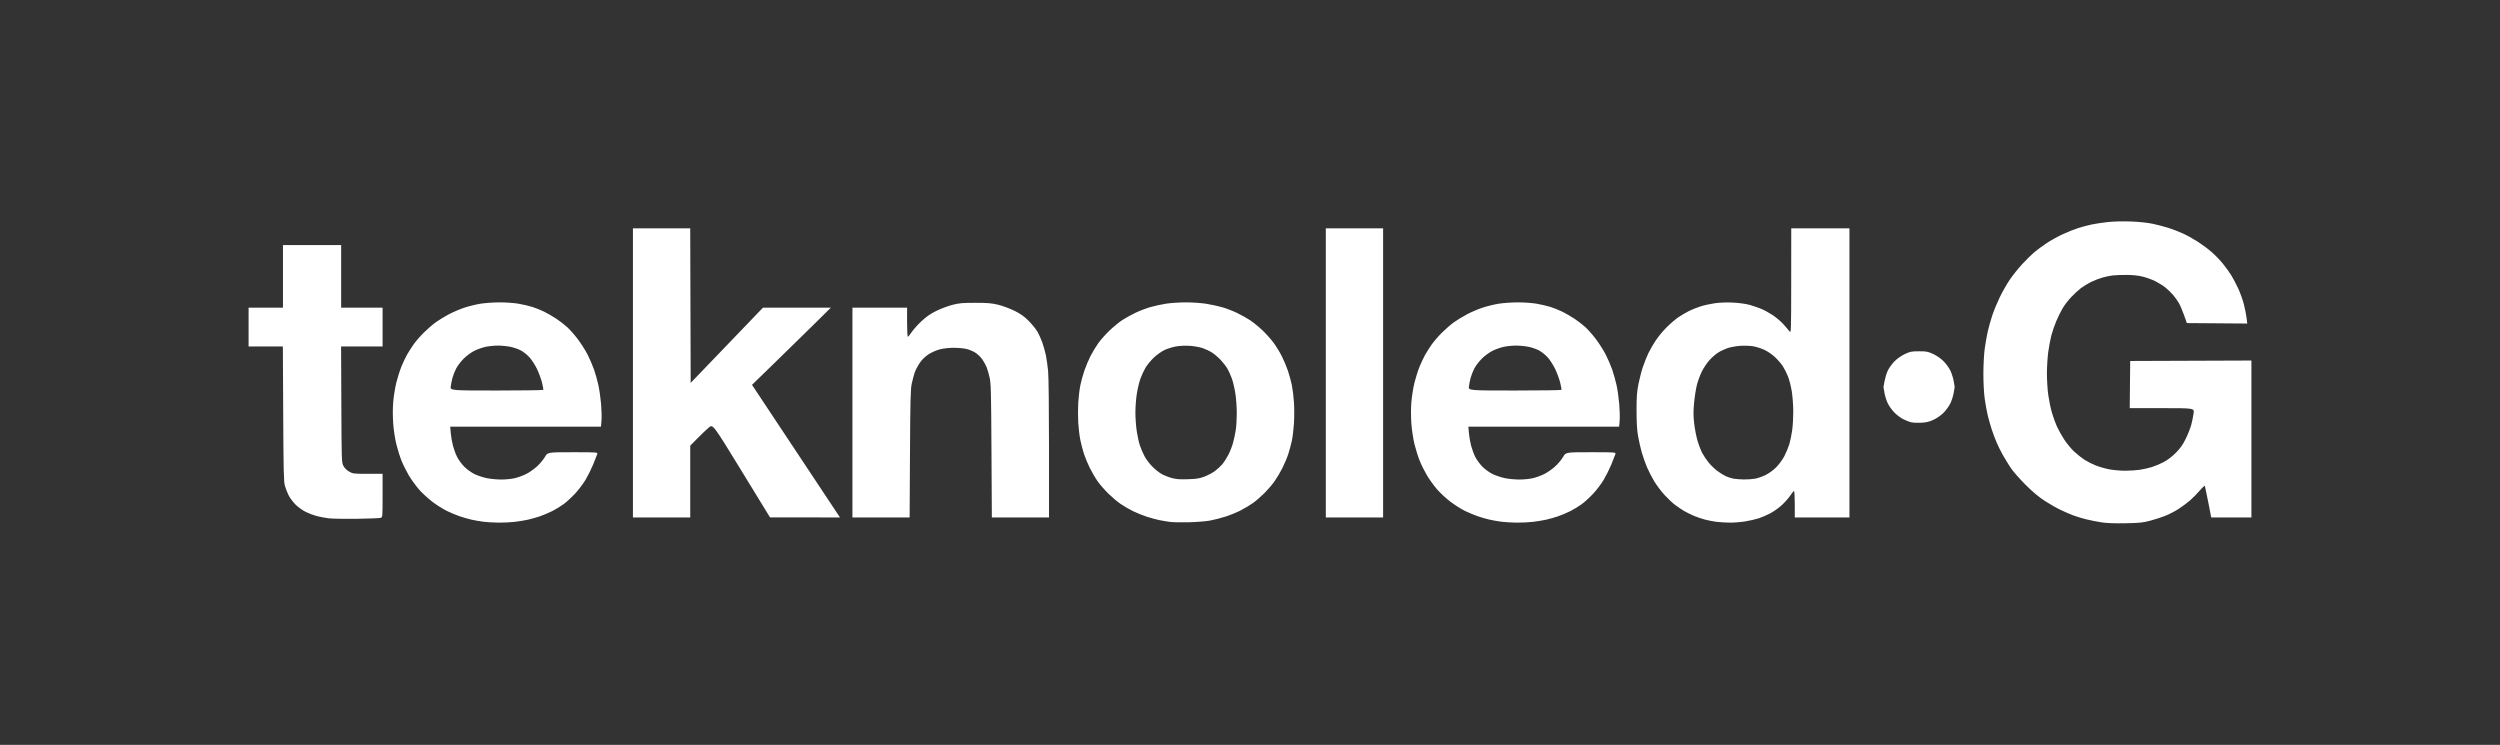 <?xml version="1.0" encoding="UTF-8"?>
<!-- Generated by Pixelmator Pro 3.7 -->
<svg width="2836" height="845" viewBox="0 0 2836 845" xmlns="http://www.w3.org/2000/svg">
    <rect x="0" y="0" width="2836" height="845" fill="#333333" stroke="none"/>
    <path id="Shape" fill="#ffffff" fill-rule="evenodd" stroke="none" d="M 2549.261 367.027 L 2480.787 366.5 L 2477.479 357.233 C 2475.659 352.136 2473.04 346.038 2471.659 343.682 C 2470.279 341.326 2467.428 337.322 2465.324 334.784 C 2463.221 332.247 2459.25 328.39 2456.5 326.214 C 2453.75 324.038 2448.64 320.819 2445.144 319.061 C 2441.647 317.302 2435.347 314.984 2431.144 313.909 C 2426.122 312.624 2419.906 311.926 2413.025 311.873 C 2407.263 311.829 2400.006 312.08 2396.896 312.432 C 2393.786 312.784 2388.354 313.898 2384.824 314.907 C 2381.295 315.917 2375.503 318.182 2371.953 319.942 C 2368.404 321.702 2363.25 324.842 2360.5 326.92 C 2357.75 328.997 2352.8 333.588 2349.5 337.121 C 2346.2 340.653 2341.9 346.234 2339.945 349.522 C 2337.989 352.81 2334.753 359.325 2332.754 364 C 2330.755 368.675 2328.178 376.152 2327.028 380.615 C 2325.877 385.078 2324.284 393.628 2323.488 399.615 C 2322.691 405.602 2322.03 416.447 2322.02 423.716 C 2322.009 430.984 2322.695 441.917 2323.545 448.01 C 2324.395 454.103 2326.219 463.006 2327.598 467.794 C 2328.978 472.582 2331.512 479.65 2333.23 483.5 C 2334.948 487.35 2338.74 494.155 2341.656 498.623 C 2344.572 503.09 2349.702 509.286 2353.056 512.391 C 2356.41 515.496 2361.675 519.65 2364.755 521.62 C 2367.836 523.591 2373.539 526.473 2377.428 528.025 C 2381.318 529.577 2388.262 531.556 2392.86 532.423 C 2397.459 533.29 2405.472 534 2410.669 534 C 2415.865 534 2423.353 533.524 2427.308 532.943 C 2431.264 532.361 2437.425 530.973 2441 529.857 C 2444.575 528.741 2450.622 526.191 2454.438 524.191 C 2458.696 521.96 2463.989 517.942 2468.136 513.795 C 2473.243 508.688 2476.018 504.771 2479.489 497.768 C 2482.016 492.671 2484.906 485.29 2485.912 481.367 C 2486.917 477.444 2488.056 471.707 2488.442 468.617 C 2489.144 463 2489.144 463 2452.556 463 L 2415.967 463 L 2416.234 436.25 L 2416.5 409.5 L 2485.25 409.243 L 2554 408.986 L 2554 497.993 L 2554 587 L 2531.213 587 L 2508.425 587 L 2505.061 569.75 C 2503.21 560.263 2501.5 551.959 2501.259 551.298 C 2501.019 550.636 2498.424 552.923 2495.492 556.379 C 2492.56 559.835 2487.537 564.93 2484.33 567.701 C 2481.124 570.471 2475.271 574.823 2471.324 577.37 C 2467.377 579.917 2460.665 583.396 2456.409 585.1 C 2452.153 586.804 2444.357 589.336 2439.085 590.726 C 2430.845 592.899 2426.903 593.301 2411 593.588 C 2398.309 593.817 2389.674 593.474 2383.5 592.493 C 2378.55 591.707 2370.786 590.145 2366.246 589.022 C 2361.707 587.899 2355.182 585.907 2351.746 584.595 C 2348.311 583.284 2341.9 580.508 2337.5 578.427 C 2333.1 576.346 2325 571.72 2319.5 568.147 C 2312.551 563.633 2305.822 557.967 2297.443 549.576 C 2290.811 542.934 2283.314 534.35 2280.783 530.5 C 2278.251 526.65 2274.268 520.125 2271.931 516 C 2269.594 511.875 2266.372 505.35 2264.771 501.5 C 2263.17 497.65 2260.74 491.125 2259.371 487 C 2258.001 482.875 2256.005 475.848 2254.935 471.384 C 2253.865 466.921 2252.304 458.39 2251.467 452.426 C 2250.568 446.025 2249.949 434.397 2249.956 424.042 C 2249.963 414 2250.613 401.797 2251.477 395.5 C 2252.306 389.45 2253.854 380.675 2254.917 376 C 2255.979 371.325 2258.251 363.225 2259.967 358 C 2261.681 352.775 2265.47 343.55 2268.386 337.5 C 2271.302 331.45 2276.415 322.45 2279.747 317.5 C 2283.079 312.55 2289.561 304.441 2294.152 299.48 C 2298.744 294.52 2304.975 288.407 2308 285.897 C 2311.025 283.387 2317.074 278.936 2321.443 276.006 C 2325.811 273.076 2333.911 268.551 2339.443 265.949 C 2344.974 263.348 2353.109 260.085 2357.519 258.699 C 2361.93 257.313 2368.905 255.47 2373.019 254.603 C 2377.134 253.737 2385.45 252.502 2391.5 251.858 C 2398.019 251.164 2408.611 250.924 2417.5 251.267 C 2426.495 251.615 2436.303 252.651 2442 253.855 C 2447.225 254.959 2455.321 257.073 2459.99 258.551 C 2464.66 260.029 2472.194 262.954 2476.732 265.051 C 2481.27 267.148 2488.924 271.428 2493.741 274.562 C 2498.559 277.697 2505.57 282.978 2509.322 286.298 C 2513.074 289.618 2518.73 295.521 2521.891 299.417 C 2525.052 303.313 2529.279 309.2 2531.285 312.5 C 2533.292 315.8 2536.779 322.457 2539.035 327.294 C 2541.292 332.131 2544.203 340.289 2545.505 345.422 C 2546.808 350.556 2548.186 357.517 2548.567 360.891 L 2549.261 367.027 Z M 681.711 484 L 510.707 484 L 511.327 491.25 C 511.669 495.237 512.79 501.692 513.818 505.593 C 514.847 509.494 516.996 515.287 518.594 518.467 C 520.193 521.646 523.837 526.593 526.694 529.459 C 529.55 532.325 534.725 536.059 538.194 537.757 C 541.662 539.455 547.969 541.555 552.208 542.422 C 556.447 543.29 563.872 543.993 568.708 543.985 C 573.544 543.977 580.401 543.287 583.947 542.451 C 587.493 541.615 593.212 539.544 596.656 537.849 C 600.1 536.153 605.672 532.273 609.038 529.227 C 612.404 526.181 616.516 521.284 618.175 518.344 C 621.191 513 621.191 513 649.663 513 C 678.135 513 678.135 513 677.458 515.25 C 677.086 516.487 675.058 521.668 672.952 526.762 C 670.845 531.856 666.957 539.683 664.311 544.154 C 661.665 548.626 656.35 555.675 652.5 559.818 C 648.65 563.962 642.8 569.347 639.5 571.785 C 636.2 574.223 630.35 577.807 626.5 579.75 C 622.65 581.694 616.35 584.361 612.5 585.677 C 608.65 586.994 602.575 588.721 599 589.515 C 595.425 590.309 588.687 591.418 584.026 591.98 C 579.366 592.541 571.041 592.943 565.526 592.874 C 560.012 592.804 552.35 592.354 548.5 591.873 C 544.65 591.393 538.575 590.341 535 589.535 C 531.425 588.73 525.328 586.987 521.45 585.663 C 517.573 584.339 511.022 581.608 506.894 579.595 C 502.766 577.582 495.375 572.912 490.469 569.218 C 485.564 565.523 478.614 559.077 475.025 554.894 C 471.436 550.71 466.317 543.599 463.65 539.09 C 460.982 534.581 457.317 527.204 455.506 522.696 C 453.694 518.188 451.043 509.775 449.615 504 C 448.145 498.059 446.606 487.928 446.068 480.666 C 445.472 472.616 445.468 463.483 446.057 456.166 C 446.574 449.75 448.167 439.775 449.597 434 C 451.027 428.225 453.692 419.9 455.518 415.5 C 457.345 411.1 460.113 405.244 461.67 402.486 C 463.226 399.729 466.453 394.632 468.839 391.16 C 471.226 387.688 476.569 381.49 480.712 377.386 C 484.855 373.283 491.047 367.927 494.47 365.484 C 497.894 363.041 504.476 359.034 509.097 356.58 C 513.719 354.125 521.562 350.759 526.527 349.099 C 531.493 347.439 539.818 345.389 545.027 344.544 C 550.237 343.699 560.125 343.008 567 343.007 C 573.875 343.007 583.442 343.696 588.259 344.539 C 593.077 345.381 600.052 347.006 603.759 348.149 C 607.467 349.292 613.597 351.757 617.382 353.625 C 621.168 355.494 627.361 359.081 631.145 361.596 C 634.929 364.112 640.507 368.438 643.54 371.21 C 646.573 373.983 651.974 380.132 655.543 384.875 C 659.111 389.619 664.004 397.325 666.415 402 C 668.827 406.675 672.151 414.35 673.803 419.057 C 675.456 423.763 677.731 431.877 678.86 437.088 C 679.989 442.298 681.361 452.103 681.91 458.876 C 682.458 465.648 682.638 474.072 682.309 477.595 L 681.711 484 Z M 1349 592.461 C 1340.475 592.696 1330.575 592.493 1327 592.011 C 1323.425 591.529 1318.025 590.618 1315 589.985 C 1311.975 589.352 1305.931 587.728 1301.568 586.376 C 1297.206 585.024 1289.961 582.122 1285.469 579.928 C 1280.977 577.733 1274.421 573.919 1270.901 571.452 C 1267.38 568.985 1261.235 563.765 1257.244 559.851 C 1253.253 555.938 1247.897 549.807 1245.342 546.226 C 1242.786 542.645 1238.766 535.842 1236.407 531.108 C 1234.048 526.373 1231.014 519.101 1229.665 514.947 C 1228.316 510.794 1226.451 503.664 1225.521 499.104 C 1224.591 494.544 1223.531 485.793 1223.165 479.656 C 1222.799 473.52 1222.795 463.325 1223.156 457 C 1223.517 450.675 1224.597 441.675 1225.556 437 C 1226.514 432.325 1228.633 424.675 1230.265 420 C 1231.896 415.325 1234.938 408.125 1237.023 404 C 1239.109 399.875 1243.045 393.35 1245.769 389.5 C 1248.494 385.65 1254.273 379.119 1258.612 374.986 C 1262.95 370.853 1269.425 365.547 1273 363.195 C 1276.575 360.843 1283.245 357.125 1287.823 354.934 C 1292.401 352.742 1300.051 349.812 1304.823 348.423 C 1309.595 347.034 1317.775 345.248 1323 344.455 C 1328.225 343.661 1338.296 343.009 1345.381 343.006 C 1352.465 343.003 1362.815 343.723 1368.381 344.607 C 1373.946 345.491 1382.18 347.279 1386.677 348.581 C 1391.174 349.883 1398.599 352.742 1403.177 354.934 C 1407.755 357.125 1414.425 360.845 1418 363.2 C 1421.575 365.555 1427.833 370.636 1431.907 374.491 C 1435.981 378.346 1441.699 384.712 1444.614 388.639 C 1447.529 392.565 1451.777 399.472 1454.054 403.987 C 1456.331 408.503 1459.469 415.97 1461.027 420.58 C 1462.586 425.191 1464.588 432.528 1465.477 436.885 C 1466.365 441.242 1467.44 449.996 1467.866 456.338 C 1468.292 462.681 1468.295 473.396 1467.873 480.15 C 1467.451 486.903 1466.378 495.82 1465.488 499.965 C 1464.599 504.109 1462.75 510.954 1461.379 515.175 C 1460.007 519.397 1456.936 526.672 1454.552 531.342 C 1452.169 536.013 1448.153 542.731 1445.626 546.271 C 1443.1 549.811 1437.988 555.755 1434.266 559.479 C 1430.545 563.202 1424.77 568.199 1421.433 570.582 C 1418.096 572.965 1411.796 576.744 1407.433 578.981 C 1403.07 581.218 1395.334 584.387 1390.243 586.023 C 1385.152 587.658 1377.277 589.68 1372.743 590.515 C 1368.209 591.351 1357.525 592.226 1349 592.461 Z M 1836.711 484 L 1665.707 484 L 1666.327 491.25 C 1666.669 495.237 1667.79 501.692 1668.818 505.593 C 1669.847 509.494 1671.996 515.287 1673.594 518.467 C 1675.193 521.646 1678.837 526.593 1681.694 529.459 C 1684.55 532.325 1689.725 536.059 1693.194 537.757 C 1696.662 539.455 1702.969 541.555 1707.208 542.422 C 1711.447 543.29 1718.872 543.993 1723.708 543.985 C 1728.544 543.977 1735.401 543.287 1738.947 542.451 C 1742.493 541.615 1748.212 539.544 1751.656 537.849 C 1755.1 536.153 1760.672 532.273 1764.038 529.227 C 1767.404 526.181 1771.516 521.284 1773.175 518.344 C 1776.191 513 1776.191 513 1804.663 513 C 1833.135 513 1833.135 513 1832.458 515.25 C 1832.086 516.487 1830.058 521.668 1827.952 526.762 C 1825.845 531.856 1821.957 539.683 1819.311 544.154 C 1816.665 548.626 1811.35 555.675 1807.5 559.818 C 1803.65 563.962 1797.8 569.347 1794.5 571.785 C 1791.2 574.223 1785.35 577.807 1781.5 579.75 C 1777.65 581.694 1771.35 584.361 1767.5 585.677 C 1763.65 586.994 1757.575 588.721 1754 589.515 C 1750.425 590.309 1743.687 591.418 1739.026 591.98 C 1734.366 592.541 1726.041 592.943 1720.526 592.874 C 1715.012 592.804 1707.35 592.354 1703.5 591.873 C 1699.65 591.393 1693.575 590.341 1690 589.535 C 1686.425 588.73 1680.328 586.987 1676.45 585.663 C 1672.573 584.339 1666.022 581.608 1661.894 579.595 C 1657.766 577.582 1650.375 572.912 1645.469 569.218 C 1640.564 565.523 1633.614 559.077 1630.025 554.894 C 1626.436 550.71 1621.318 543.599 1618.65 539.09 C 1615.982 534.581 1612.317 527.204 1610.506 522.696 C 1608.694 518.188 1606.043 509.775 1604.615 504 C 1603.146 498.059 1601.606 487.928 1601.068 480.666 C 1600.472 472.616 1600.468 463.483 1601.057 456.166 C 1601.574 449.75 1603.167 439.775 1604.597 434 C 1606.027 428.225 1608.692 419.9 1610.518 415.5 C 1612.345 411.1 1615.113 405.244 1616.67 402.486 C 1618.226 399.729 1621.453 394.632 1623.839 391.16 C 1626.226 387.688 1631.569 381.49 1635.712 377.386 C 1639.855 373.283 1646.047 367.927 1649.47 365.484 C 1652.894 363.041 1659.476 359.034 1664.097 356.58 C 1668.719 354.125 1676.562 350.759 1681.527 349.099 C 1686.493 347.439 1694.818 345.389 1700.027 344.544 C 1705.237 343.699 1715.125 343.008 1722 343.007 C 1728.875 343.007 1738.442 343.696 1743.259 344.539 C 1748.077 345.381 1755.052 347.006 1758.759 348.149 C 1762.467 349.292 1768.597 351.757 1772.382 353.625 C 1776.168 355.494 1782.361 359.081 1786.145 361.596 C 1789.929 364.112 1795.507 368.438 1798.54 371.21 C 1801.573 373.983 1806.974 380.132 1810.543 384.875 C 1814.111 389.619 1819.004 397.325 1821.415 402 C 1823.827 406.675 1827.151 414.35 1828.803 419.057 C 1830.456 423.763 1832.731 431.877 1833.86 437.088 C 1834.989 442.298 1836.361 452.103 1836.91 458.876 C 1837.458 465.648 1837.638 474.072 1837.309 477.595 L 1836.711 484 Z M 2032 259 L 2098 259 L 2098 423 L 2098 587 L 2067 587 L 2036 587 L 2036 572 C 2036 563.75 2035.614 557 2035.142 557 C 2034.669 557 2032.696 559.391 2030.756 562.313 C 2028.815 565.235 2024.441 570.148 2021.034 573.231 C 2017.627 576.314 2011.839 580.409 2008.17 582.332 C 2004.501 584.254 1998.726 586.758 1995.335 587.896 C 1991.944 589.033 1984.969 590.645 1979.835 591.478 C 1974.701 592.311 1966.675 592.937 1962 592.869 C 1957.325 592.802 1950.575 592.379 1947 591.93 C 1943.425 591.48 1937.575 590.341 1934 589.397 C 1930.425 588.454 1924.8 586.535 1921.5 585.133 C 1918.2 583.731 1913.346 581.329 1910.713 579.796 C 1908.079 578.262 1903.544 575.248 1900.633 573.098 C 1897.722 570.948 1892.226 565.809 1888.42 561.677 C 1884.613 557.546 1879.342 550.599 1876.707 546.24 C 1874.072 541.881 1870.384 534.756 1868.512 530.407 C 1866.64 526.058 1863.936 518.45 1862.503 513.5 C 1861.07 508.55 1859.133 500.032 1858.199 494.571 C 1857.007 487.604 1856.5 478.953 1856.5 465.571 C 1856.5 449.817 1856.89 444.546 1858.743 435.269 C 1859.976 429.092 1862.308 420.22 1863.926 415.553 C 1865.543 410.885 1868.229 404.211 1869.895 400.72 C 1871.561 397.229 1875.217 390.861 1878.018 386.57 C 1880.819 382.278 1886.574 375.324 1890.806 371.116 C 1895.038 366.908 1901.137 361.728 1904.361 359.605 C 1907.584 357.483 1912.759 354.451 1915.861 352.868 C 1918.962 351.284 1924.875 348.915 1929 347.601 C 1933.125 346.288 1940.55 344.647 1945.5 343.954 C 1951.023 343.181 1958.943 342.914 1966 343.264 C 1972.518 343.588 1980.532 344.674 1984.5 345.771 C 1988.35 346.836 1994.324 348.871 1997.776 350.294 C 2001.228 351.717 2007.103 354.909 2010.831 357.388 C 2014.559 359.866 2019.835 364.296 2022.555 367.231 C 2025.275 370.166 2028.488 373.903 2029.694 375.534 C 2031.889 378.5 2031.889 378.5 2031.944 318.75 L 2032 259 Z M 320.886 393 L 282 393 L 282 371 L 282 349 L 301.5 349 L 321 349 L 321 313.5 L 321 278 L 354 278 L 387 278 L 387 313.5 L 387 349 L 410.5 349 L 434 349 L 434 371 L 434 393 L 410.466 393 L 386.932 393 L 387.216 458.75 C 387.494 523.15 387.543 524.582 389.584 528.5 C 390.912 531.05 393.268 533.406 396.084 535 C 400.309 537.392 401.226 537.5 417.25 537.498 L 434 537.497 L 434 562.132 C 434 586.767 434 586.767 431.75 587.469 C 430.513 587.855 418.25 588.329 404.5 588.522 C 390.75 588.714 376.35 588.444 372.5 587.921 C 368.65 587.398 362.8 586.295 359.5 585.468 C 356.2 584.642 350.575 582.541 347 580.798 C 343.378 579.032 338.22 575.349 335.351 572.481 C 332.519 569.649 328.956 564.895 327.433 561.916 C 325.909 558.937 323.983 554.025 323.152 551 C 321.882 546.377 321.581 533.338 321.264 469.25 L 320.886 393 Z M 718 587 L 718 259 L 750.495 259 L 782.989 259 L 783.245 346.685 L 783.5 434.37 L 824.5 391.706 L 865.5 349.042 L 904 349.028 L 942.5 349.015 L 924 367.313 C 913.825 377.377 893.704 397.078 879.286 411.092 L 853.073 436.573 L 902.984 511.786 L 952.896 587 L 913.198 586.961 L 873.5 586.922 L 841.092 534 C 808.685 481.078 808.685 481.078 804.092 484.966 C 801.567 487.104 795.787 492.609 791.25 497.198 L 783 505.542 L 783 546.271 L 783 587 L 750.5 587 L 718 587 Z M 967 587 L 967 349 L 998 349 L 1029 349 L 1029 365.5 C 1029 374.575 1029.386 382 1029.858 382 C 1030.331 382 1032.29 379.631 1034.213 376.735 C 1036.135 373.839 1041.155 368.251 1045.367 364.317 C 1050.942 359.111 1055.545 355.932 1062.285 352.631 C 1067.377 350.137 1075.584 347.063 1080.522 345.798 C 1088.181 343.838 1091.997 343.503 1106.5 343.518 C 1120.645 343.532 1125.012 343.908 1132.5 345.753 C 1137.45 346.973 1145.658 350.02 1150.74 352.524 C 1157.733 355.97 1161.625 358.719 1166.74 363.824 C 1170.458 367.534 1174.952 373.035 1176.728 376.047 C 1178.503 379.059 1181.11 384.83 1182.522 388.871 C 1183.934 392.912 1185.735 399.432 1186.523 403.359 C 1187.312 407.287 1188.417 415.16 1188.979 420.856 C 1189.576 426.917 1190 463.52 1190 509.106 L 1190 587 L 1157.572 587 L 1125.144 587 L 1124.728 511.25 C 1124.359 443.991 1124.119 434.672 1122.587 428.117 C 1121.638 424.056 1120.103 418.802 1119.176 416.441 C 1118.248 414.08 1116.034 410.083 1114.254 407.558 C 1112.474 405.033 1108.932 401.644 1106.381 400.027 C 1103.831 398.41 1099.214 396.504 1096.122 395.793 C 1093.03 395.082 1086.429 394.521 1081.453 394.547 C 1075.943 394.575 1069.751 395.312 1065.615 396.432 C 1061.832 397.456 1056.228 400.004 1052.962 402.184 C 1049.133 404.741 1045.724 408.159 1043.134 412.037 C 1040.953 415.303 1038.452 420.134 1037.575 422.773 C 1036.699 425.412 1035.24 430.93 1034.334 435.036 C 1032.911 441.481 1032.631 452.359 1032.284 514.75 L 1031.881 587 L 999.44 587 L 967 587 Z M 1504 587 L 1504 259 L 1536.5 259 L 1569 259 L 1569 423 L 1569 587 L 1536.5 587 L 1504 587 Z M 1347.5 543.631 C 1357.448 543.318 1360.674 542.805 1366.363 540.629 C 1370.137 539.186 1375.419 536.395 1378.099 534.427 C 1380.78 532.459 1384.52 529.042 1386.411 526.833 C 1388.301 524.625 1391.433 519.801 1393.371 516.114 C 1395.308 512.427 1397.789 506.055 1398.884 501.955 C 1399.978 497.855 1401.352 491.264 1401.937 487.308 C 1402.522 483.353 1403 474.913 1403 468.552 C 1403 462.191 1402.312 452.409 1401.472 446.813 C 1400.632 441.218 1398.88 433.581 1397.58 429.842 C 1396.279 426.103 1393.959 420.896 1392.423 418.272 C 1390.887 415.647 1387.41 411.15 1384.697 408.278 C 1381.984 405.407 1377.643 401.696 1375.051 400.033 C 1372.459 398.37 1367.675 396.081 1364.419 394.946 C 1361.164 393.812 1354.674 392.626 1349.997 392.31 C 1345.089 391.979 1338.471 392.246 1334.344 392.942 C 1330.412 393.605 1324.424 395.458 1321.038 397.059 C 1317.637 398.668 1312.202 402.527 1308.893 405.683 C 1305.599 408.825 1301.401 413.894 1299.563 416.948 C 1297.725 420.001 1295.095 425.656 1293.717 429.514 C 1292.34 433.372 1290.49 441.076 1289.607 446.634 C 1288.723 452.191 1288 461.75 1288 467.876 C 1288 474.001 1288.68 483.538 1289.51 489.069 C 1290.341 494.599 1291.954 501.909 1293.096 505.312 C 1294.237 508.716 1296.587 514.2 1298.318 517.5 C 1300.049 520.8 1303.948 526.006 1306.982 529.069 C 1310.017 532.132 1314.671 535.907 1317.325 537.458 C 1319.979 539.009 1325.154 541.117 1328.825 542.143 C 1334.123 543.624 1337.976 543.931 1347.5 543.631 Z M 1978.114 543.89 C 1982.301 543.951 1988.151 543.548 1991.114 542.995 C 1994.076 542.442 1999.368 540.586 2002.873 538.871 C 2006.563 537.066 2011.616 533.383 2014.873 530.124 C 2018.008 526.987 2022.117 521.395 2024.151 517.497 C 2026.16 513.649 2028.695 507.575 2029.785 504 C 2030.876 500.425 2032.348 493.236 2033.057 488.024 C 2033.766 482.813 2034.318 473.087 2034.285 466.413 C 2034.251 459.738 2033.494 449.667 2032.602 444.033 C 2031.709 438.399 2029.791 430.799 2028.339 427.145 C 2026.887 423.49 2024.258 418.25 2022.497 415.5 C 2020.736 412.75 2016.758 408.116 2013.656 405.201 C 2010.555 402.287 2005.156 398.564 2001.66 396.928 C 1998.164 395.292 1992.458 393.452 1988.981 392.84 C 1985.474 392.222 1978.837 391.984 1974.079 392.305 C 1969.361 392.624 1962.836 393.812 1959.581 394.946 C 1956.325 396.081 1951.474 398.412 1948.801 400.128 C 1946.127 401.844 1941.724 405.733 1939.016 408.772 C 1936.308 411.81 1932.5 417.518 1930.554 421.456 C 1928.608 425.394 1926.1 432.19 1924.98 436.558 C 1923.861 440.926 1922.42 450.043 1921.779 456.817 C 1920.88 466.319 1920.89 471.62 1921.824 480.012 C 1922.489 485.996 1924.178 494.841 1925.577 499.669 C 1926.976 504.496 1929.456 510.952 1931.088 514.015 C 1932.721 517.077 1935.996 521.948 1938.367 524.838 C 1940.738 527.729 1945.113 531.937 1948.089 534.19 C 1951.065 536.443 1955.421 539.147 1957.77 540.199 C 1960.118 541.25 1963.943 542.487 1966.27 542.946 C 1968.596 543.405 1973.926 543.83 1978.114 543.89 Z M 2136.594 439 C 2138.343 428.79 2140.046 423.382 2141.507 420.395 C 2142.969 417.408 2146.366 412.704 2149.057 409.941 C 2152.039 406.88 2156.595 403.666 2160.725 401.709 C 2166.872 398.798 2168.381 398.5 2177 398.5 C 2185.619 398.5 2187.128 398.798 2193.275 401.709 C 2197.405 403.666 2201.961 406.88 2204.943 409.941 C 2207.634 412.704 2211.031 417.408 2212.493 420.395 C 2213.954 423.382 2215.657 428.79 2216.278 432.413 L 2217.406 439 L 2216.278 445.587 C 2215.657 449.21 2213.954 454.618 2212.493 457.605 C 2211.031 460.592 2207.634 465.296 2204.943 468.059 C 2201.984 471.096 2197.471 474.288 2193.524 476.135 C 2188.445 478.512 2185.281 479.271 2179.249 479.558 C 2174.987 479.761 2169.811 479.5 2167.746 478.978 C 2165.681 478.456 2161.671 476.854 2158.835 475.417 C 2155.999 473.979 2151.538 470.606 2148.922 467.92 C 2146.305 465.233 2142.969 460.592 2141.507 457.605 C 2140.046 454.618 2138.343 449.21 2137.722 445.587 L 2136.594 439 Z M 563.302 443 C 592.221 443 616.07 442.663 616.3 442.25 C 616.529 441.837 615.877 438.125 614.85 434 C 613.823 429.875 611.254 422.9 609.142 418.5 C 607.029 414.1 603.252 408.233 600.749 405.462 C 598.245 402.692 593.916 399.184 591.129 397.667 C 588.341 396.15 583.01 394.262 579.28 393.471 C 575.551 392.681 569.125 392.035 565 392.035 C 560.875 392.035 554.52 392.666 550.878 393.438 C 547.236 394.21 541.413 396.277 537.937 398.032 C 534.453 399.79 529.065 403.775 525.926 406.914 C 522.795 410.045 518.988 415.058 517.466 418.054 C 515.944 421.049 514.079 425.75 513.322 428.5 C 512.565 431.25 511.67 435.638 511.333 438.25 C 510.721 443 510.721 443 563.302 443 Z M 1718.302 443 C 1747.221 443 1771.07 442.663 1771.3 442.25 C 1771.529 441.837 1770.877 438.125 1769.85 434 C 1768.823 429.875 1766.254 422.9 1764.142 418.5 C 1762.029 414.1 1758.252 408.233 1755.749 405.462 C 1753.245 402.692 1748.916 399.184 1746.129 397.667 C 1743.341 396.15 1738.01 394.262 1734.28 393.471 C 1730.551 392.681 1724.125 392.035 1720 392.035 C 1715.875 392.035 1709.52 392.666 1705.878 393.438 C 1702.236 394.21 1696.413 396.277 1692.937 398.032 C 1689.453 399.79 1684.065 403.775 1680.926 406.914 C 1677.795 410.045 1673.988 415.058 1672.466 418.054 C 1670.944 421.049 1669.079 425.75 1668.322 428.5 C 1667.565 431.25 1666.67 435.638 1666.333 438.25 C 1665.721 443 1665.721 443 1718.302 443 Z"/>
</svg>
